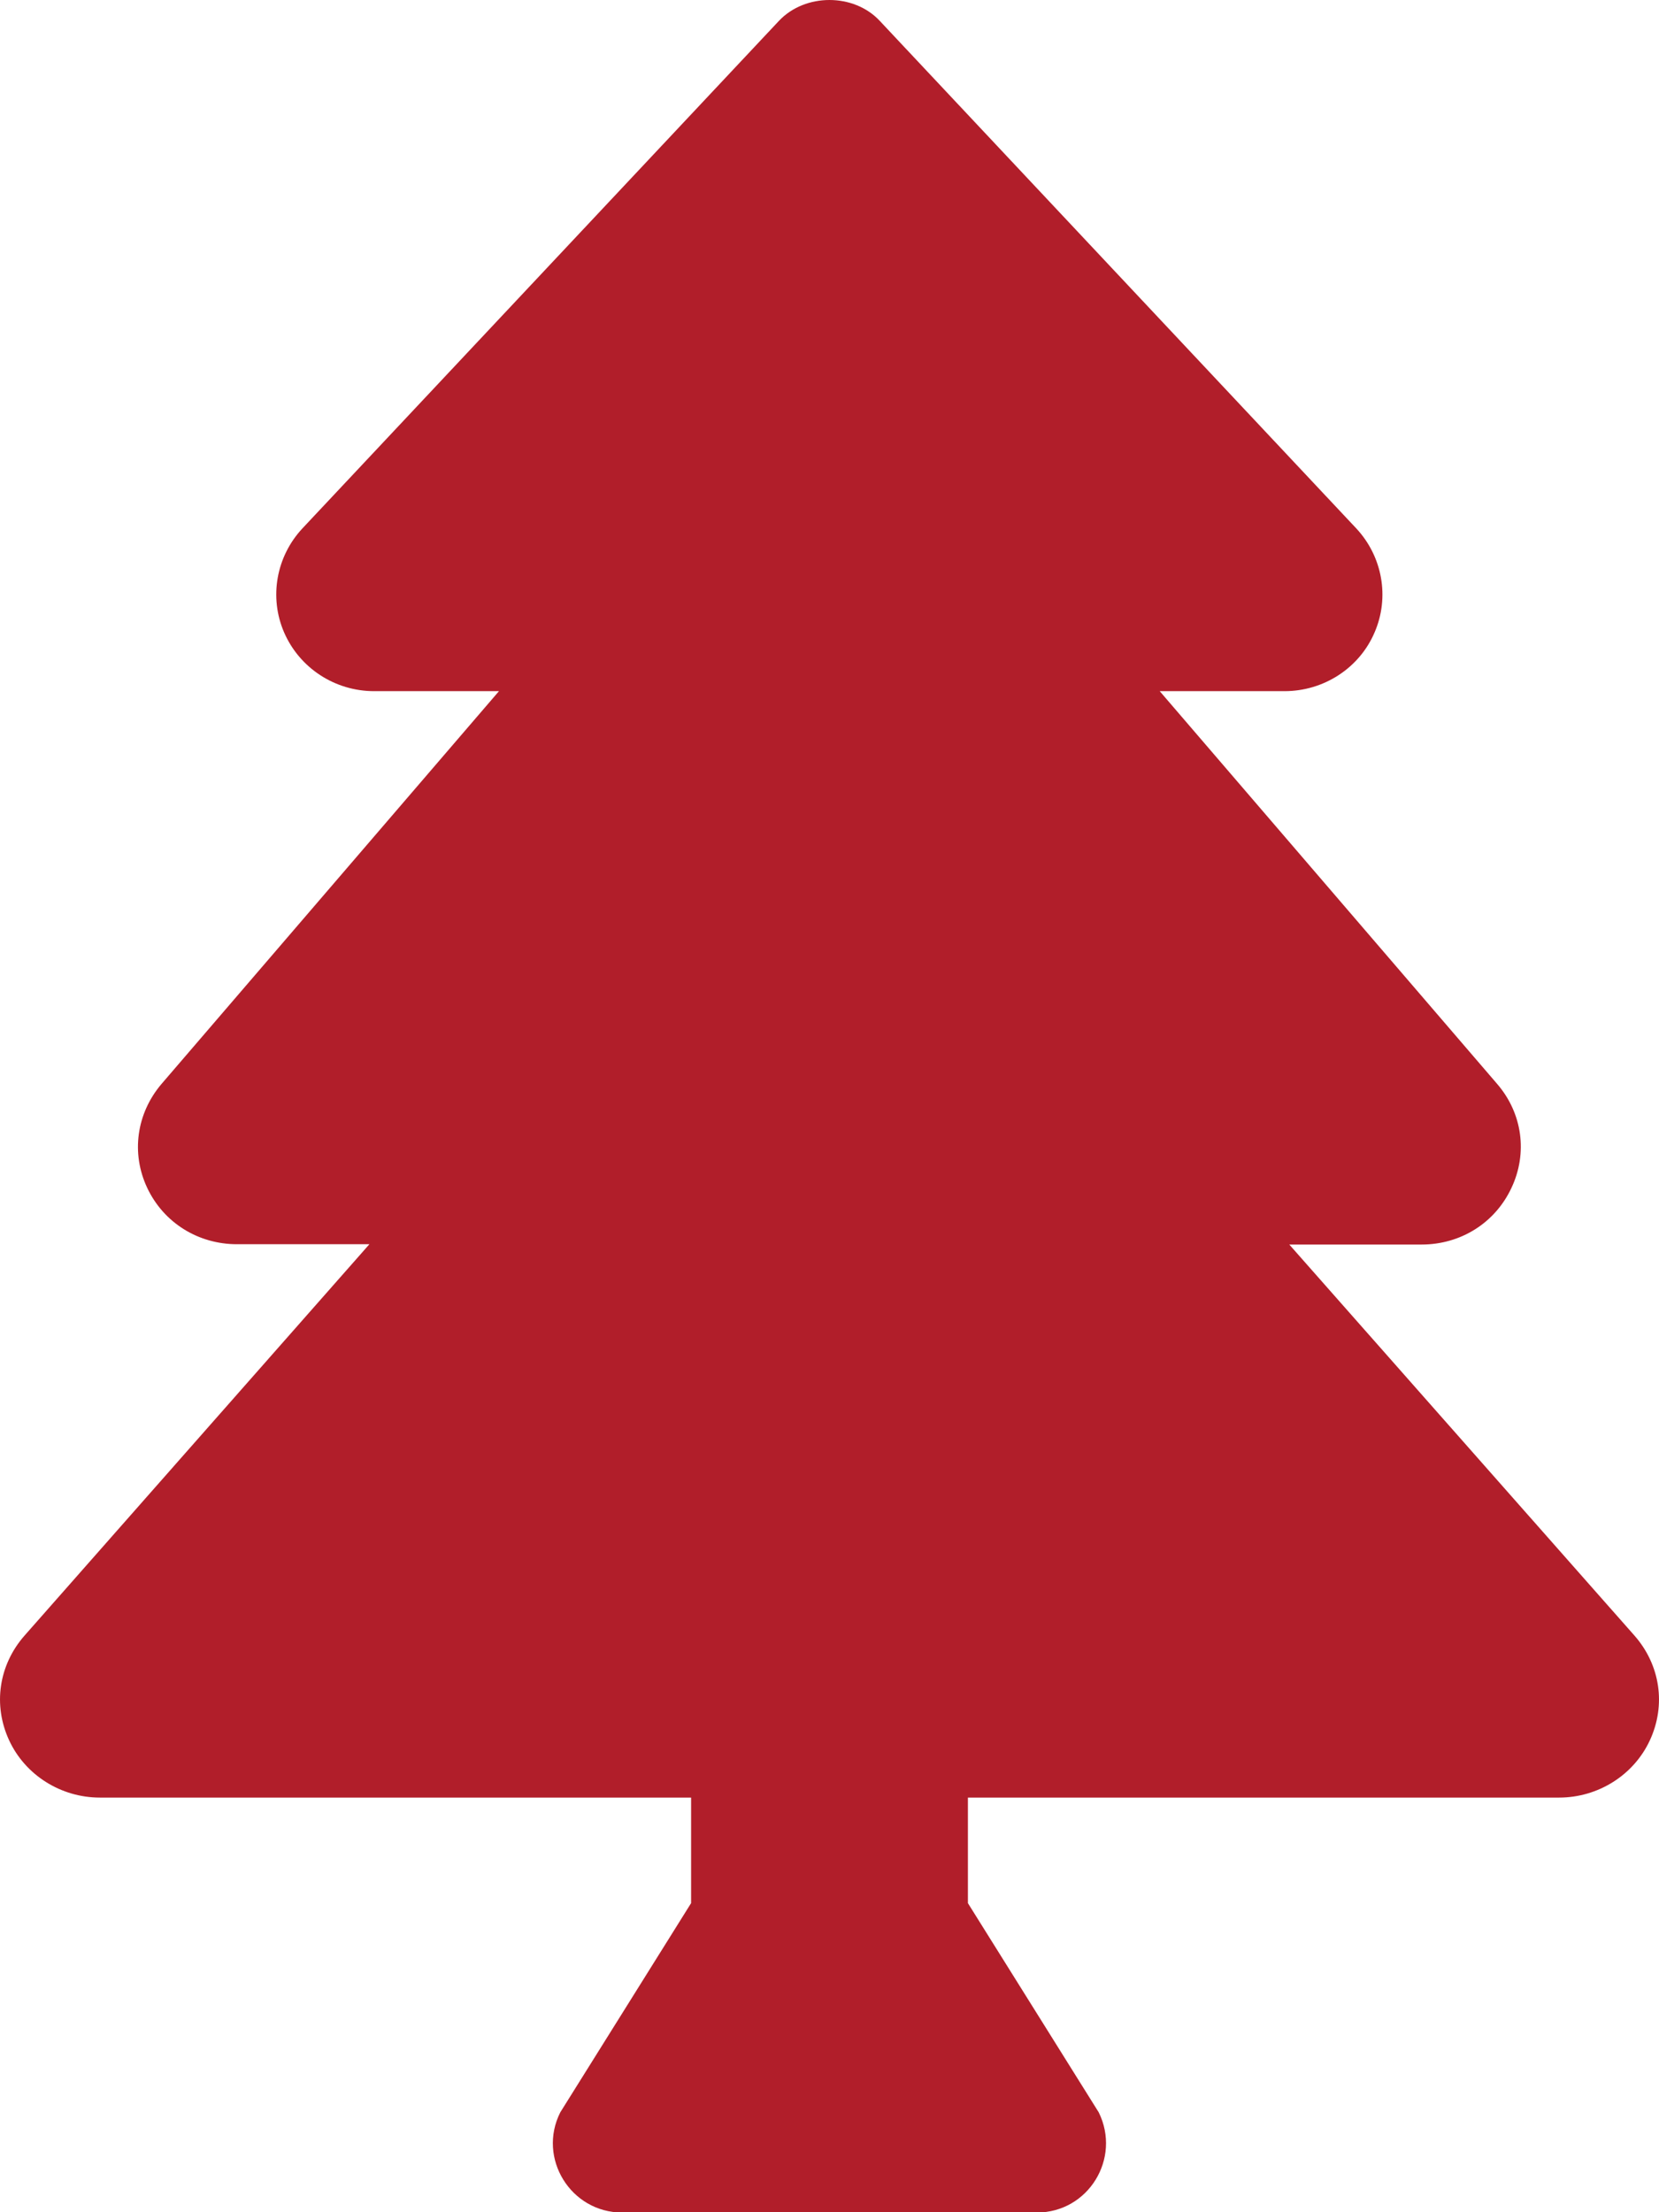 <?xml version="1.0" encoding="UTF-8"?>
<svg id="Capa_2" data-name="Capa 2" xmlns="http://www.w3.org/2000/svg" viewBox="0 0 52.5 70">
  <defs>
    <style>
      .cls-1 {
        fill: #b11e2a;
      }
    </style>
  </defs>
  <g id="Capa_1-2" data-name="Capa 1">
    <path class="cls-1" d="M51.72,51.75l-10.92-12.37h4.19c1.23,0,2.32-.68,2.84-1.79.52-1.1.35-2.36-.45-3.29l-10.68-12.43h3.95c1.24,0,2.37-.73,2.85-1.86.48-1.11.25-2.4-.58-3.29L27.84.66c-.82-.88-2.36-.88-3.19,0l-15.08,16.06c-.83.89-1.06,2.18-.58,3.29.49,1.13,1.61,1.86,2.85,1.86h3.95l-10.68,12.43c-.79.93-.97,2.19-.45,3.29.52,1.1,1.61,1.78,2.84,1.78h4.19L.78,51.75c-.82.93-1.01,2.2-.49,3.32.51,1.1,1.64,1.81,2.87,1.81h18.71v3.34l-4.14,6.62c-.73,1.45.33,3.17,1.96,3.17h13.12c1.63,0,2.68-1.71,1.96-3.17l-4.14-6.62v-3.34h18.71c1.23,0,2.36-.71,2.87-1.81.52-1.12.33-2.39-.49-3.32Z"/>
  </g>
</svg>